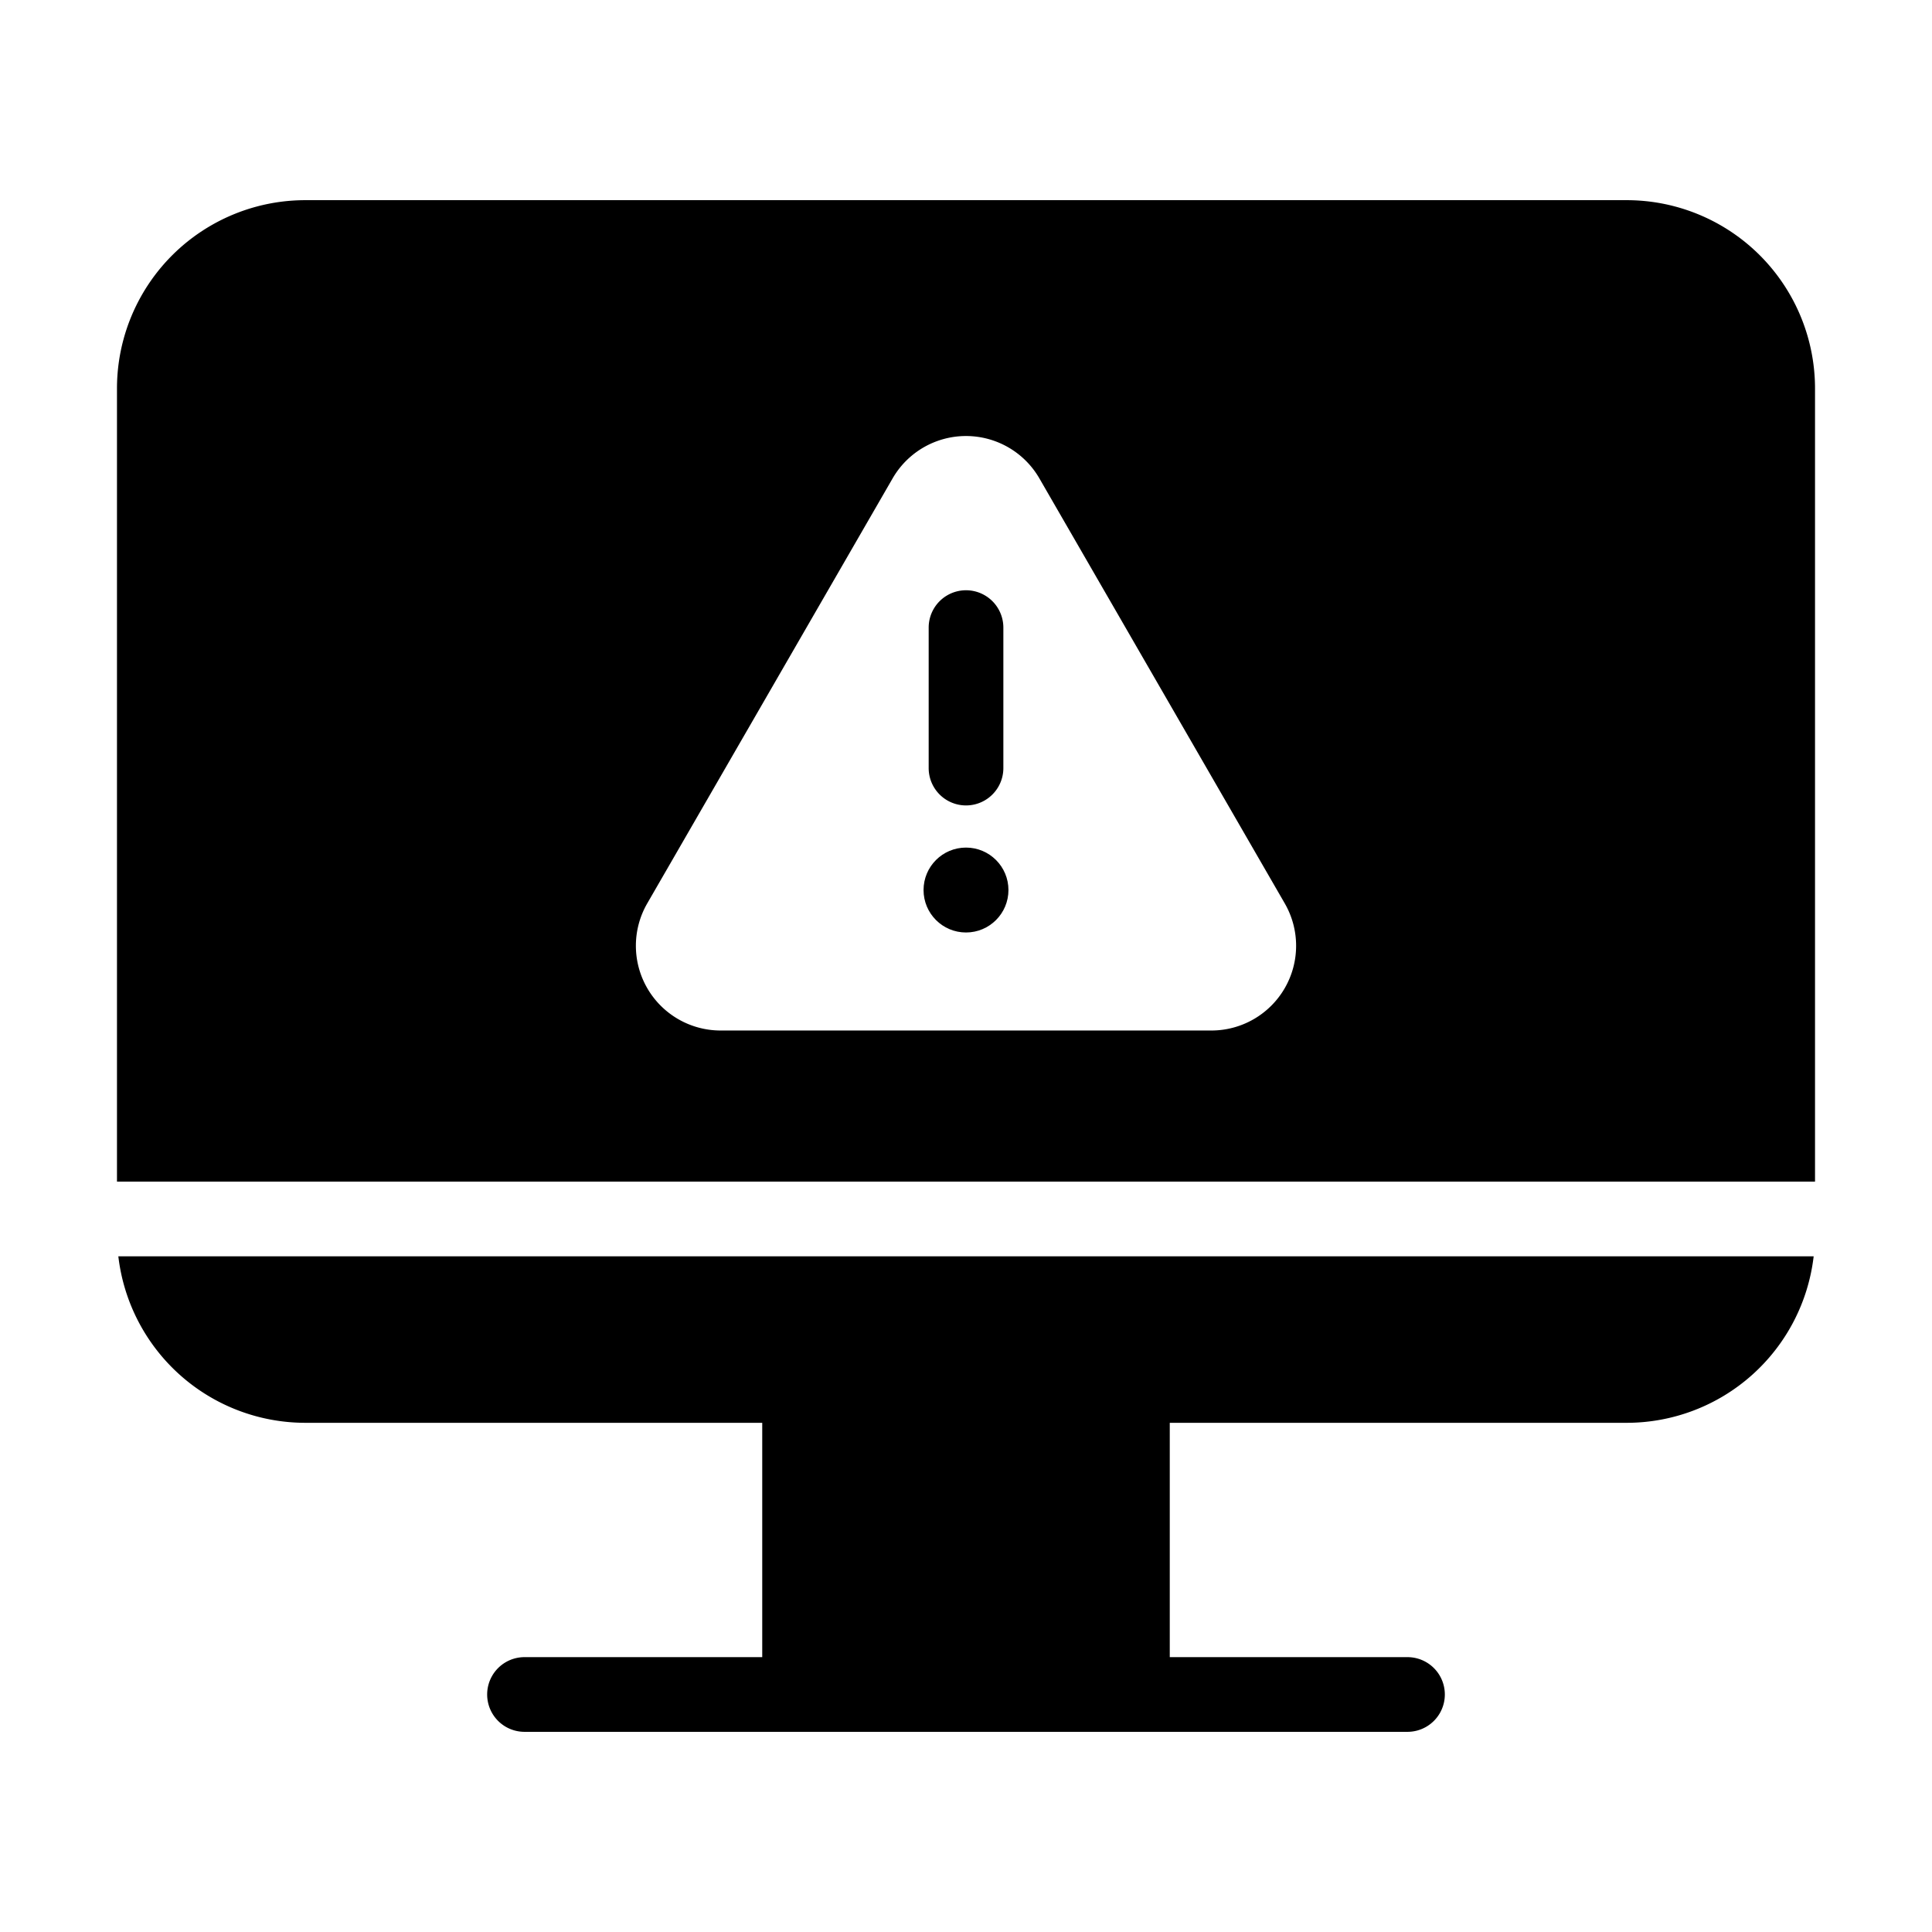 <?xml version="1.0" ?>
<svg fill="#000000" width="800px" height="800px" viewBox="0 0 512 512" xmlns="http://www.w3.org/2000/svg">
<g id="Security_alert">
<path d="M80.918,377.06H202V439.16H139a9.896,9.896,0,1,0,0,19.793H373a9.896,9.896,0,1,0,0-19.793H310V377.06H431.087A49.902,49.902,0,0,0,480.64,332.935H31.36A49.909,49.909,0,0,0,80.918,377.06Z"/>
<path d="M431.084,53.047H80.918A49.917,49.917,0,0,0,31,102.965V313.142H481V102.964A49.916,49.916,0,0,0,431.084,53.047ZM171.525,239.411l65.027-112.632a22.456,22.456,0,0,1,38.895,0l65.027,112.632a22.456,22.456,0,0,1-19.447,33.684H190.972A22.456,22.456,0,0,1,171.525,239.411Z"/>
<circle cx="256" cy="235.868" r="11.25"/>
<path d="M246.108,166.321v37.23a9.896,9.896,0,0,0,19.793,0V166.321a9.896,9.896,0,0,0-19.793,0Z"/>
</g>
</svg>